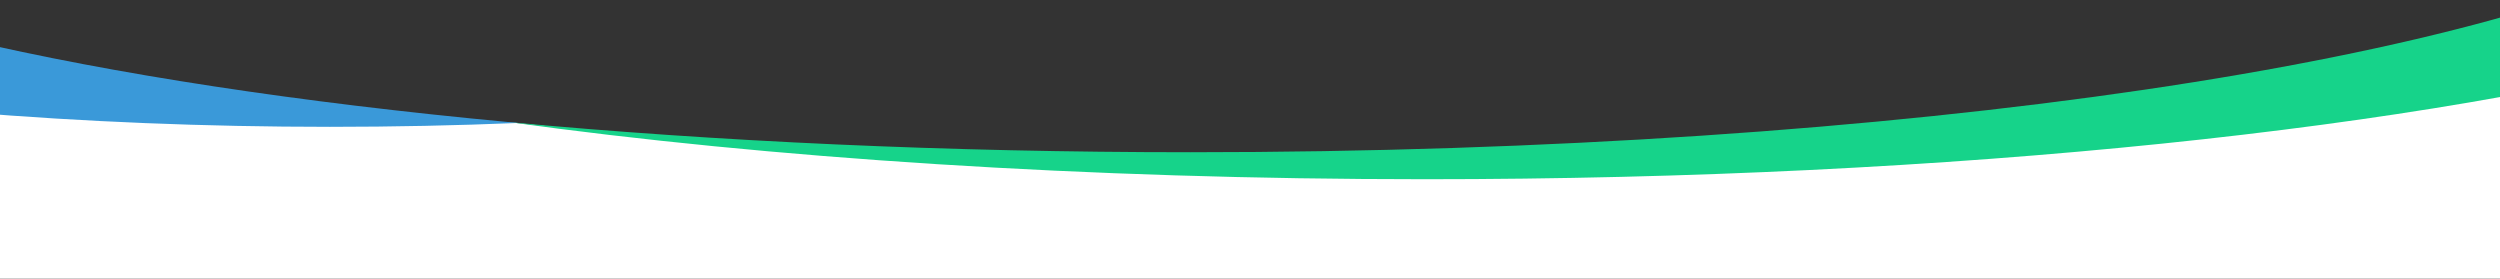 <?xml version="1.0" encoding="utf-8"?>
<!-- Generator: Adobe Illustrator 16.0.0, SVG Export Plug-In . SVG Version: 6.00 Build 0)  -->
<!DOCTYPE svg PUBLIC "-//W3C//DTD SVG 1.1//EN" "http://www.w3.org/Graphics/SVG/1.1/DTD/svg11.dtd">
<svg version="1.1" id="Layer_1" xmlns="http://www.w3.org/2000/svg" xmlns:xlink="http://www.w3.org/1999/xlink" x="0px" y="0px"
	 width="1574.921px" height="175.491px" viewBox="0 0 1574.921 175.491" enable-background="new 0 0 1574.921 175.491"
	 xml:space="preserve">
<rect x="0" y="0" width="1574.921" height="175.491" fill="#333333" stroke="none"/>
<polygon fill="#FFFFFF" points="324.868,77.424 243.868,73.674 -226.257,40.049 -226.257,175.491 1713.368,175.491 1713.368,2.299 
	1547.993,46.799 1323.368,77.799 802.743,106.674 599.493,97.424 392.243,84.549 "/>
<path fill="#16D38A" d="M749.825,95.903c-153.403,0-298.839-6.801-429.147-18.971c163.758,22.678,362.667,35.971,577.147,35.971
	c334.472,0,631.068-32.326,815.543-82.163v-74.316C1581.346,37.384,1199.858,95.903,749.825,95.903z"/>
<path fill="#3A99D9" d="M326.414,77.462c-0.811-0.074-1.616-0.15-2.426-0.226c-1.102-0.102-2.211-0.201-3.311-0.304
	c-0.028-0.004-0.056-0.008-0.083-0.012C55.967,52.199-146.25,5.331-226.036-51.717v96.45c127.843,22.376,275.959,35.17,433.86,35.17
	C248.048,79.903,287.633,79.068,326.414,77.462z"/>
</svg>
